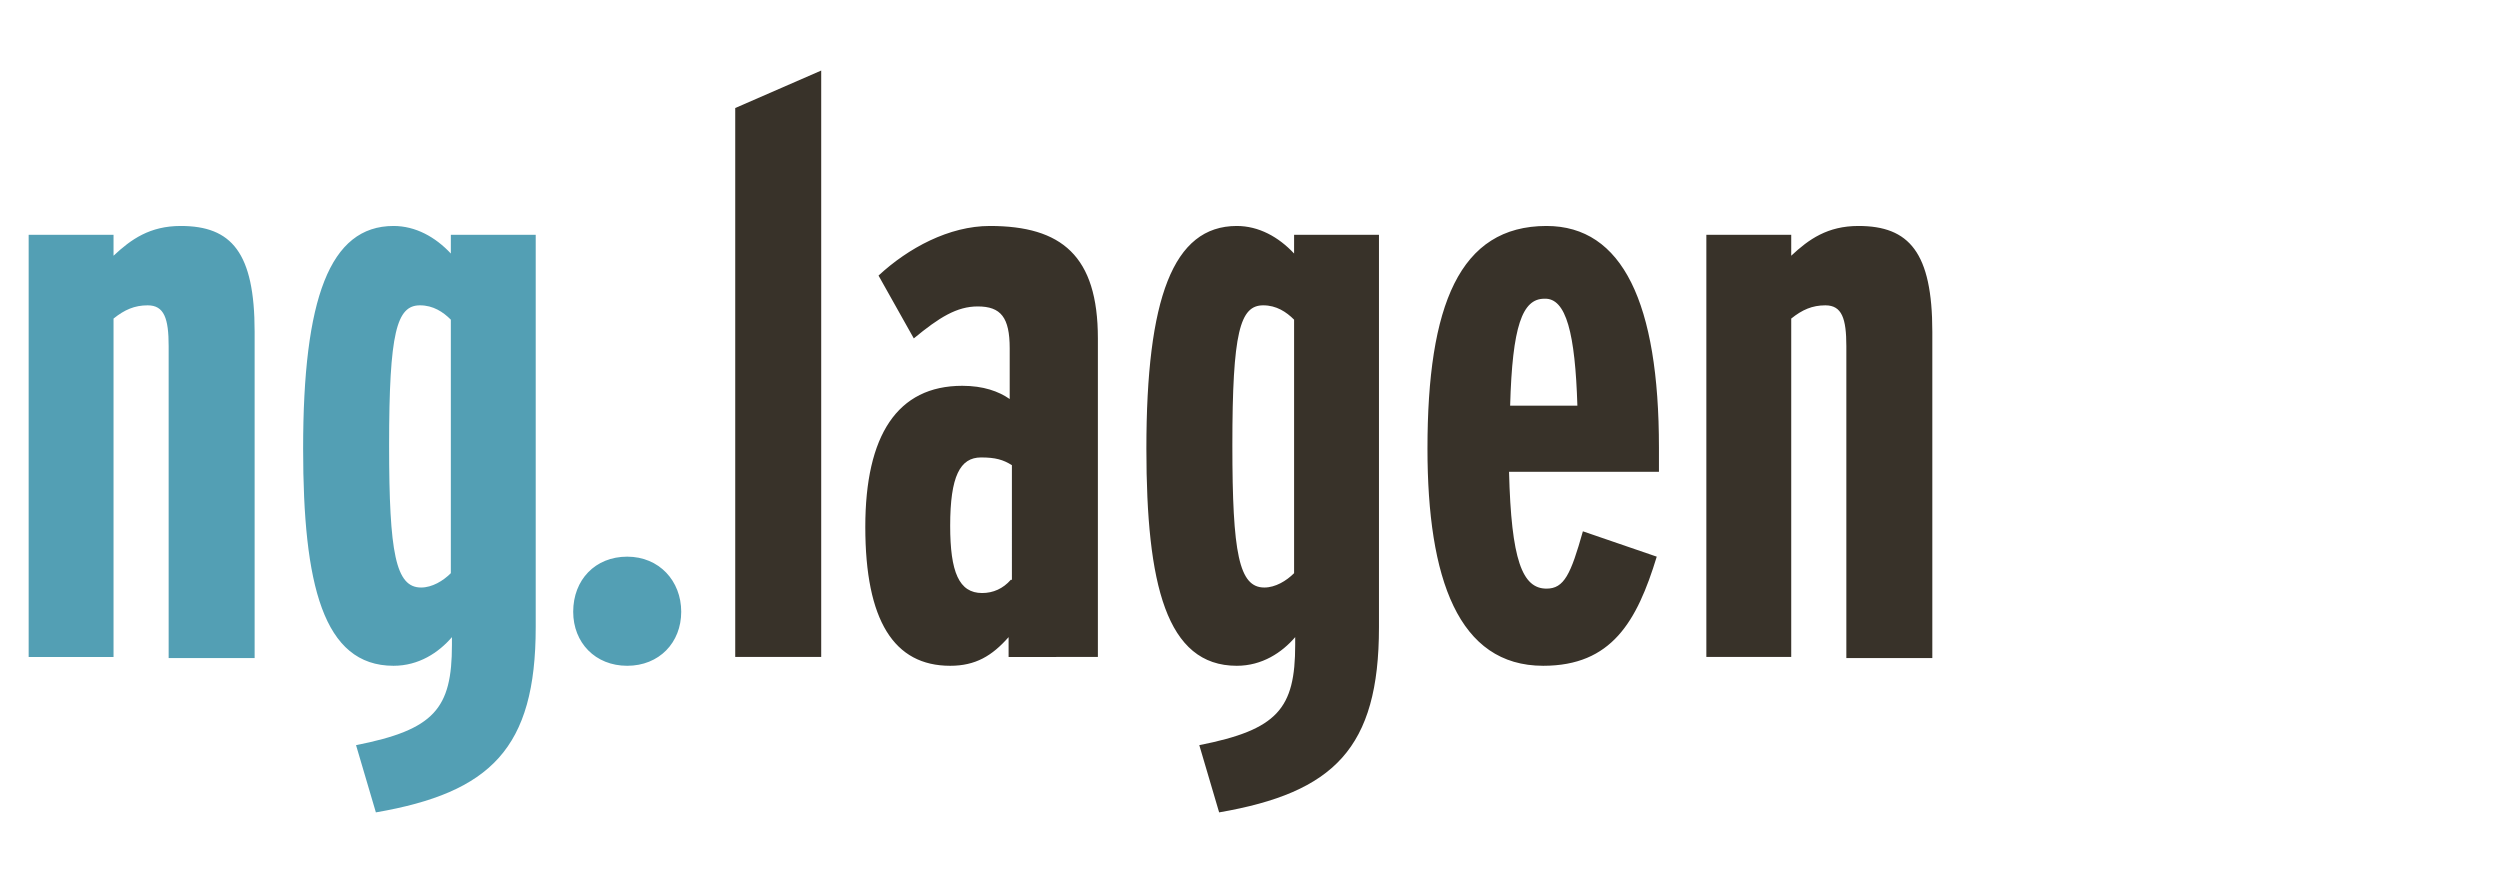 <?xml version="1.0" encoding="utf-8"?>
<!-- Generator: Adobe Illustrator 23.0.6, SVG Export Plug-In . SVG Version: 6.00 Build 0)  -->
<svg version="1.1" baseProfile="basic" id="Ebene_1"
	 xmlns="http://www.w3.org/2000/svg" xmlns:xlink="http://www.w3.org/1999/xlink" x="0px" y="0px" viewBox="0 0 226.8 79.4"
	 xml:space="preserve">
<g>
	<g>
		<defs>
			<rect id="SVGID_25_" width="226.8" height="79.4"/>
		</defs>
		<clipPath id="SVGID_2_">
			<use xlink:href="#SVGID_25_"  overflow="visible"/>
		</clipPath>
		<g clip-path="url(#SVGID_2_)">
			<defs>
				<rect id="SVGID_27_" y="0" width="226.8" height="79.4"/>
			</defs>
			<clipPath id="SVGID_4_">
				<use xlink:href="#SVGID_27_"  overflow="visible"/>
			</clipPath>
			<path clip-path="url(#SVGID_4_)" fill="#383229" d="M175.3,59.6V30.1c0-7.2-2.1-9.6-6.7-9.6c-2.8,0-4.5,1.2-6.1,2.7v-1.9h-7.7
				v38.3h7.7V28.9c1-0.8,1.9-1.2,3.1-1.2c1.5,0,1.9,1.2,1.9,3.7v28.3H175.3z M143.1,36.8H137c0.2-7.2,1.1-9.7,3.1-9.7
				C142.1,27,142.9,30.3,143.1,36.8 M150.5,42.9v-2.3c0-13.1-3.3-20.1-10.2-20.1c-7.9,0-10.8,7.2-10.8,20.2
				c0,11.8,2.8,19.7,10.5,19.7c6.2,0,8.5-4,10.3-9.9l-6.7-2.3c-1.1,3.9-1.7,5.2-3.3,5.2c-2.2,0-3.2-2.6-3.4-10.6H150.5z M117.4,52
				c-0.7,0.7-1.7,1.3-2.7,1.3c-2.3,0-2.9-3.1-2.9-12.9c0-10.3,0.7-12.7,2.8-12.7c1.2,0,2.1,0.6,2.8,1.3V52z M125.1,56.9V21.3h-7.7
				V23c-1.4-1.5-3.2-2.5-5.2-2.5c-5.8,0-8.2,6.6-8.2,20.2c0,12.3,1.8,19.7,8.2,19.7c2.3,0,4.1-1.2,5.3-2.6v0.7
				c0,5.8-1.6,7.7-8.7,9.1l1.8,6.1C121,71.9,125.1,67.9,125.1,56.9 M91.7,52.6c-0.7,0.8-1.6,1.2-2.6,1.2c-2.1,0-2.9-1.9-2.9-6.1
				c0-4.5,0.9-6.2,2.8-6.2c1.3,0,2,0.2,2.8,0.7V52.6z M99.6,59.6V30.7c0-7.5-3.3-10.2-9.8-10.2c-3.7,0-7.4,2-10.1,4.5l3.2,5.7
				c2.3-1.9,3.9-2.9,5.8-2.9c2.1,0,2.9,1,2.9,3.8v4.6c-1-0.7-2.4-1.2-4.3-1.2c-5.9,0-8.8,4.5-8.8,12.8c0,8.5,2.6,12.6,7.7,12.6
				c2.3,0,3.8-0.9,5.3-2.6v1.8H99.6z M74.5,59.6V6.4l-7.8,3.4v49.8H74.5z"/>
			<path clip-path="url(#SVGID_4_)" fill="#539FB4" d="M61.8,55.5c0-2.8-2-5-4.9-5s-4.9,2.1-4.9,5c0,2.8,2,4.9,4.9,4.9
				S61.8,58.3,61.8,55.5 M40.9,52c-0.7,0.7-1.7,1.3-2.7,1.3c-2.3,0-2.9-3.1-2.9-12.9c0-10.3,0.7-12.7,2.8-12.7
				c1.2,0,2.1,0.6,2.8,1.3V52z M48.6,56.9V21.3h-7.7V23c-1.4-1.5-3.2-2.5-5.2-2.5c-5.8,0-8.2,6.6-8.2,20.2c0,12.3,1.8,19.7,8.2,19.7
				c2.3,0,4.1-1.2,5.3-2.6v0.7c0,5.8-1.6,7.7-8.7,9.1l1.8,6.1C44.5,71.9,48.6,67.9,48.6,56.9 M23.1,59.6V30.1c0-7.2-2.1-9.6-6.7-9.6
				c-2.8,0-4.5,1.2-6.1,2.7v-1.9H2.6v38.3h7.7V28.9c1-0.8,1.9-1.2,3.1-1.2c1.5,0,1.9,1.2,1.9,3.7v28.3H23.1z"/>
		</g>
	</g>
</g>
</svg>
